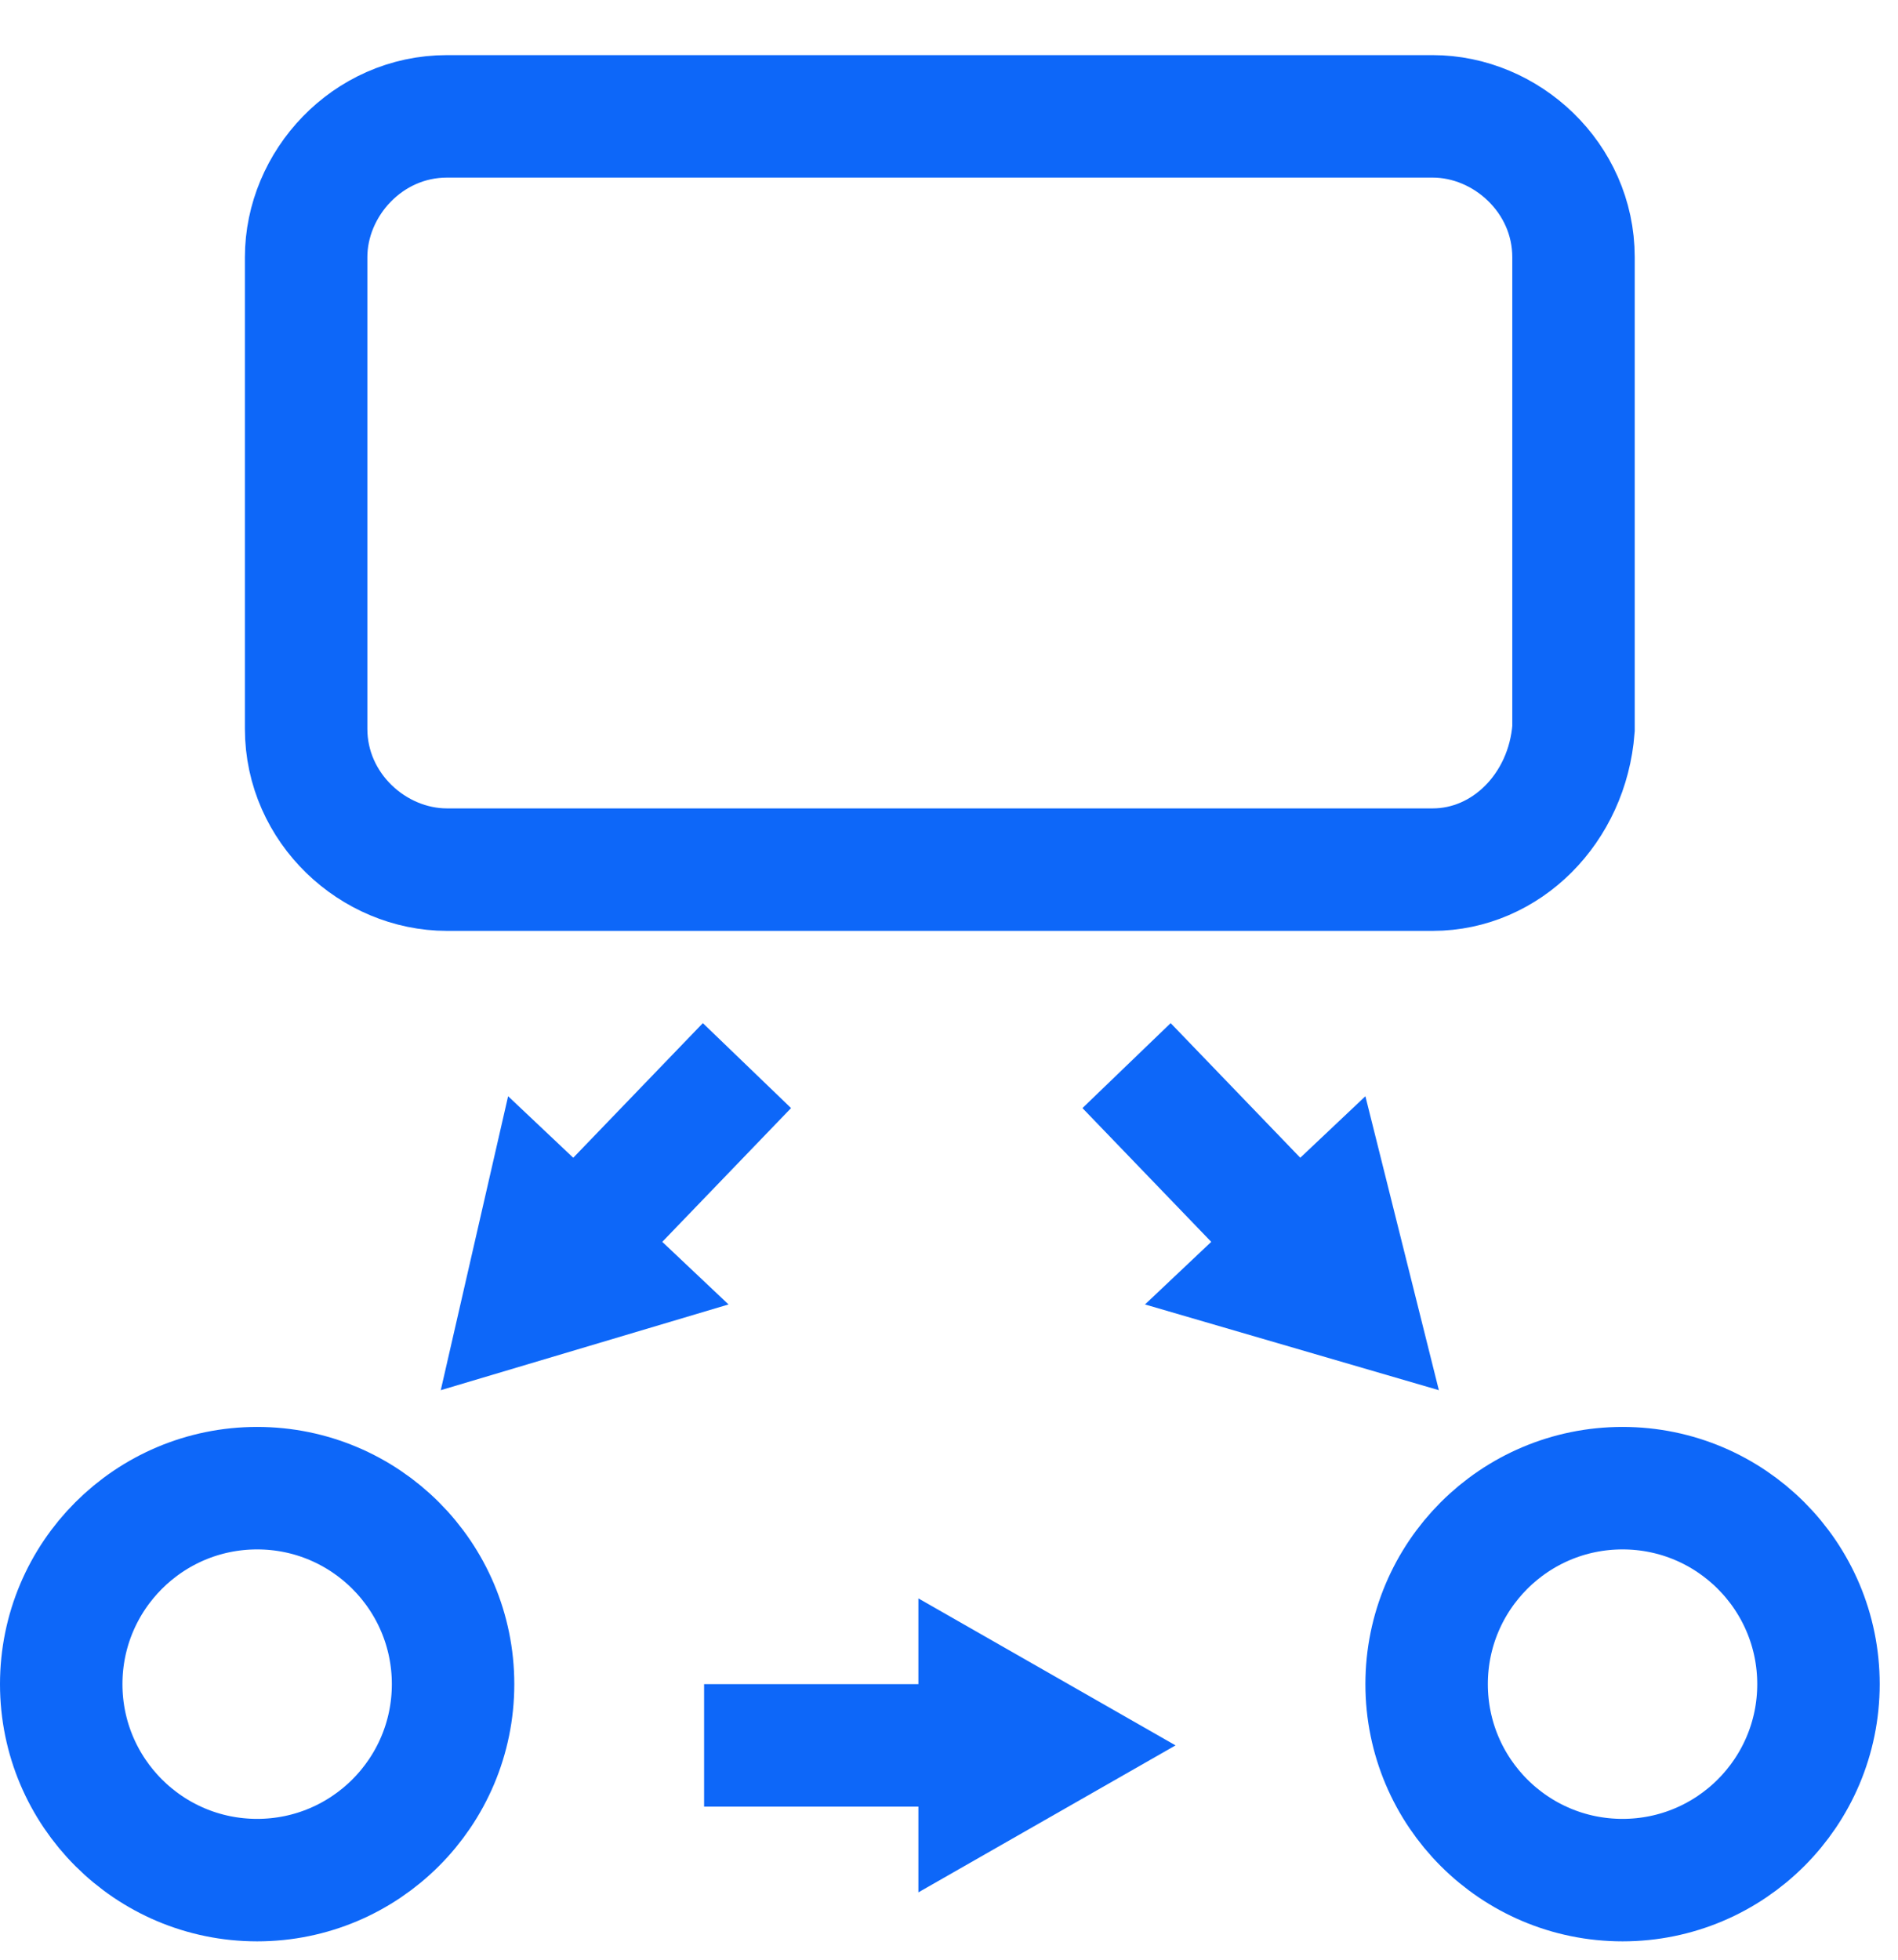 <svg width="31" height="32" viewBox="0 0 31 32" fill="none" xmlns="http://www.w3.org/2000/svg">
<path d="M23.4 14.2H7.3C6.1 14.2 5 13.2 5 11.9V4.2C5 3 6 1.9 7.3 1.9H23.4C24.6 1.9 25.7 2.9 25.7 4.2V11.9C25.6 13.2 24.6 14.2 23.4 14.2Z" stroke="#0D67F9" stroke-width="2" stroke-miterlimit="10"/>
<path d="M4.2 30.7C5.967 30.7 7.4 29.267 7.4 27.5C7.4 25.733 5.967 24.3 4.2 24.3C2.433 24.3 1 25.733 1 27.5C1 29.267 2.433 30.7 4.2 30.7Z" stroke="#0D67F9" stroke-width="2" stroke-miterlimit="10"/>
<path d="M26.501 30.7C28.268 30.7 29.701 29.267 29.701 27.5C29.701 25.733 28.268 24.3 26.501 24.3C24.733 24.3 23.301 25.733 23.301 27.5C23.301 29.267 24.733 30.7 26.501 30.7Z" stroke="#0D67F9" stroke-width="2" stroke-miterlimit="10"/>
<path d="M9.6 20.1L12.2 17.4" stroke="#0D67F9" stroke-width="2" stroke-miterlimit="10"/>
<path d="M11.899 21.3L7.199 22.7L8.299 17.9L11.899 21.3Z" fill="#0D67F9"/>
<path d="M21 20.1L18.4 17.4" stroke="#0D67F9" stroke-width="2" stroke-miterlimit="10"/>
<path d="M22.301 17.9L23.501 22.7L18.701 21.3L22.301 17.9Z" fill="#0D67F9"/>
<path d="M11.5 28.5H15.7" stroke="#0D67F9" stroke-width="2" stroke-miterlimit="10"/>
<path d="M15 30.9L19.2 28.5L15 26.1V30.9Z" fill="#0D67F9"/>
</svg>
